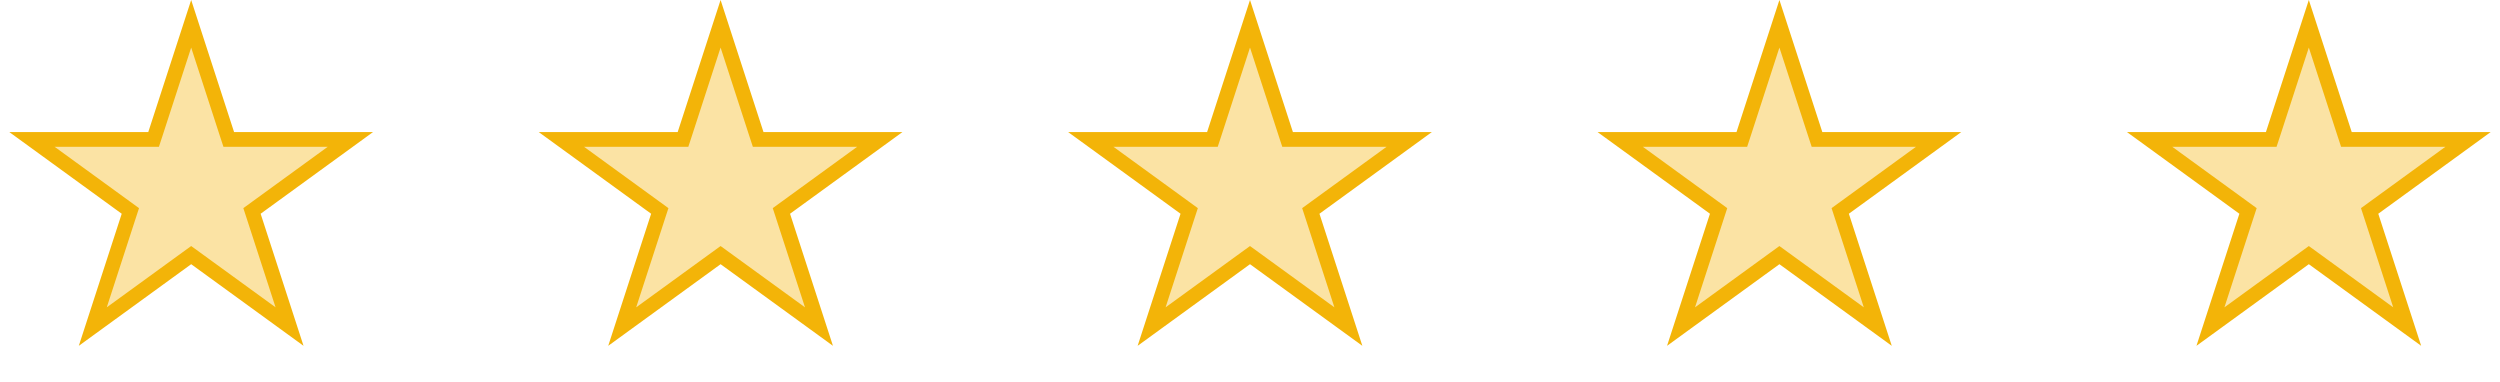 <svg width="170" height="26" viewBox="0 0 170 26" fill="none" xmlns="http://www.w3.org/2000/svg">
<path d="M15.443 9.138L15.556 9.482H23.825L17.429 14.13L17.135 14.344L17.247 14.688L19.689 22.207L13.294 17.561L13 17.348L12.706 17.561L6.31 22.207L8.753 14.688L8.865 14.344L8.571 14.13L2.175 9.482H10.444L10.557 9.138L13 1.617L15.443 9.138Z" fill="#FBE3A4" stroke="#F3B408"/>
<path d="M51.443 9.138L51.556 9.482H59.825L53.429 14.13L53.135 14.344L53.247 14.688L55.69 22.207L49.294 17.561L49 17.348L48.706 17.561L42.31 22.207L44.753 14.688L44.865 14.344L44.571 14.13L38.175 9.482H46.444L46.557 9.138L49 1.617L51.443 9.138Z" fill="#FBE3A4" stroke="#F3B408"/>
<path d="M87.443 9.138L87.556 9.482H95.825L89.429 14.13L89.135 14.344L89.247 14.688L91.689 22.207L85.294 17.561L85 17.348L84.706 17.561L78.31 22.207L80.753 14.688L80.865 14.344L80.571 14.13L74.175 9.482H82.444L82.557 9.138L85 1.617L87.443 9.138Z" fill="#FBE3A4" stroke="#F3B408"/>
<path d="M123.443 9.138L123.556 9.482H131.825L125.429 14.13L125.135 14.344L125.247 14.688L127.689 22.207L121.294 17.561L121 17.348L120.706 17.561L114.31 22.207L116.753 14.688L116.865 14.344L116.571 14.13L110.175 9.482H118.444L118.557 9.138L121 1.617L123.443 9.138Z" fill="#FBE3A4" stroke="#F3B408"/>
<path d="M159.443 9.138L159.556 9.482H167.825L161.429 14.13L161.135 14.344L161.247 14.688L163.689 22.207L157.294 17.561L157 17.348L156.706 17.561L150.31 22.207L152.753 14.688L152.865 14.344L152.571 14.13L146.175 9.482H154.444L154.557 9.138L157 1.617L159.443 9.138Z" fill="#FBE3A4" stroke="#F3B408"/>
</svg>
